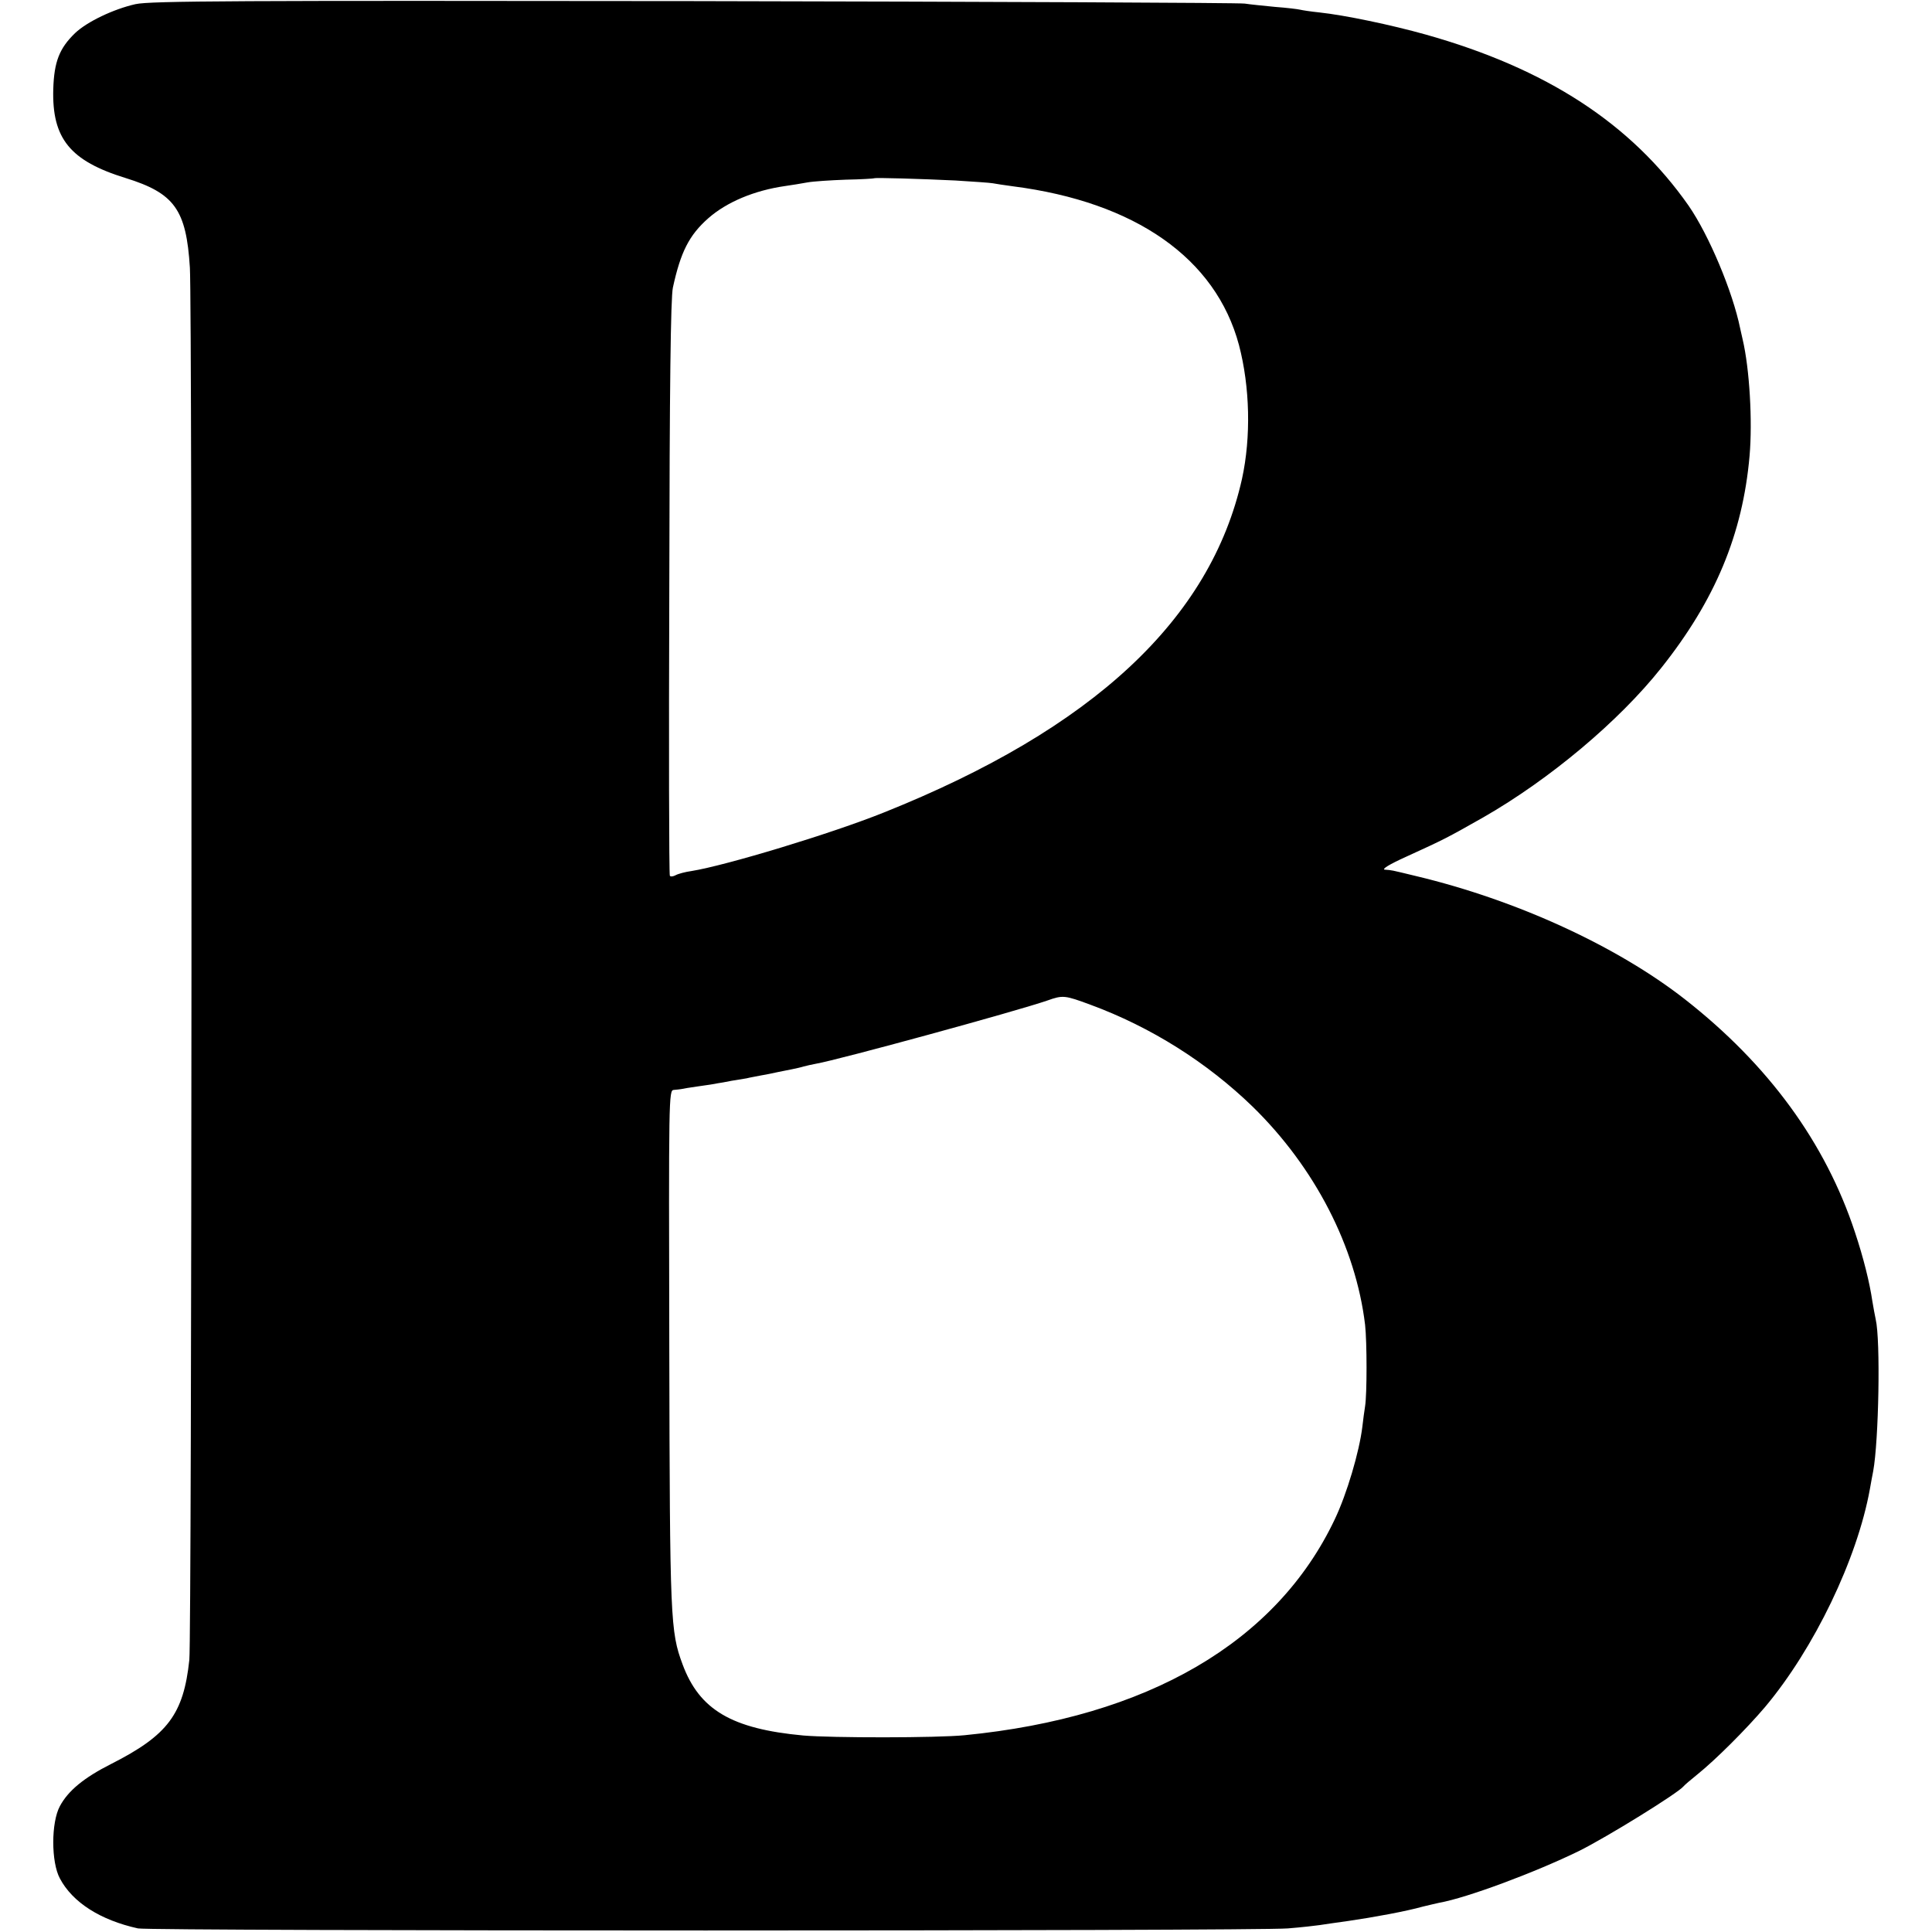 <?xml version="1.0" standalone="no"?>
<!DOCTYPE svg PUBLIC "-//W3C//DTD SVG 20010904//EN"
 "http://www.w3.org/TR/2001/REC-SVG-20010904/DTD/svg10.dtd">
<svg version="1.0" xmlns="http://www.w3.org/2000/svg"
 width="700pt" height="700pt" viewBox="0 0 700 700"
 preserveAspectRatio="xMidYMid meet">
<g transform="translate(0,700) scale(0.1,-0.1)"
fill="#000000" stroke="none">
<path d="M491 6985 c-80 -18 -176 -64 -219 -105 -57 -55 -76 -104 -79 -203 -5
-179 61 -260 262 -322 177 -55 220 -114 233 -325 9 -145 7 -4958 -2 -5044 -21
-197 -78 -273 -283 -377 -99 -50 -156 -97 -186 -153 -32 -59 -32 -203 0 -262
46 -87 147 -151 283 -181 46 -10 4049 -10 4166 0 50 4 102 10 115 12 13 2 60
9 104 15 90 13 210 35 270 52 22 5 49 12 60 14 101 18 347 110 505 187 103 51
361 211 380 235 3 4 25 23 50 43 66 53 177 164 245 244 178 212 334 536 380
790 4 22 9 51 12 65 20 109 27 474 9 550 -3 13 -8 42 -12 65 -10 68 -32 157
-63 250 -107 325 -314 608 -617 845 -246 192 -609 359 -974 446 -95 23 -86 21
-112 23 -14 1 15 19 77 47 140 64 144 66 280 143 239 137 490 347 644 541 195
245 295 484 320 768 11 126 0 316 -25 422 -3 14 -7 32 -9 40 -27 133 -113 338
-187 445 -208 297 -515 497 -953 620 -125 35 -292 70 -385 80 -30 3 -62 8 -70
10 -8 2 -49 7 -90 10 -41 4 -91 9 -110 12 -19 3 -917 7 -1995 9 -1651 2 -1970
1 -2024 -11z m2971 -639 c64 -4 124 -8 135 -10 10 -2 43 -7 73 -11 444 -57
735 -261 819 -575 40 -152 44 -334 11 -485 -114 -509 -540 -906 -1298 -1209
-189 -76 -572 -192 -697 -212 -22 -3 -48 -10 -57 -15 -9 -5 -19 -6 -21 -2 -3
5 -4 474 -2 1043 1 731 5 1051 13 1088 28 129 59 190 128 251 67 59 167 101
279 117 22 3 58 9 80 13 22 4 85 8 140 10 55 1 101 4 102 5 3 3 171 -2 295 -8z
m488 -2986 c220 -81 423 -209 589 -370 225 -220 373 -507 407 -790 7 -64 7
-251 0 -295 -3 -17 -7 -50 -10 -75 -11 -90 -56 -243 -100 -335 -211 -445 -677
-717 -1341 -782 -99 -10 -483 -10 -585 -1 -259 24 -376 93 -437 258 -44 119
-46 157 -48 1143 -2 910 -2 937 16 938 11 1 22 2 27 3 4 1 32 6 62 10 30 4 62
9 70 11 8 1 31 5 50 9 19 3 44 7 55 9 11 3 36 7 55 11 19 3 46 9 60 12 14 3
36 7 50 10 14 3 33 7 42 10 10 3 30 7 45 10 81 14 725 190 838 229 56 20 63
19 155 -15z"/>
</g>
</svg>

